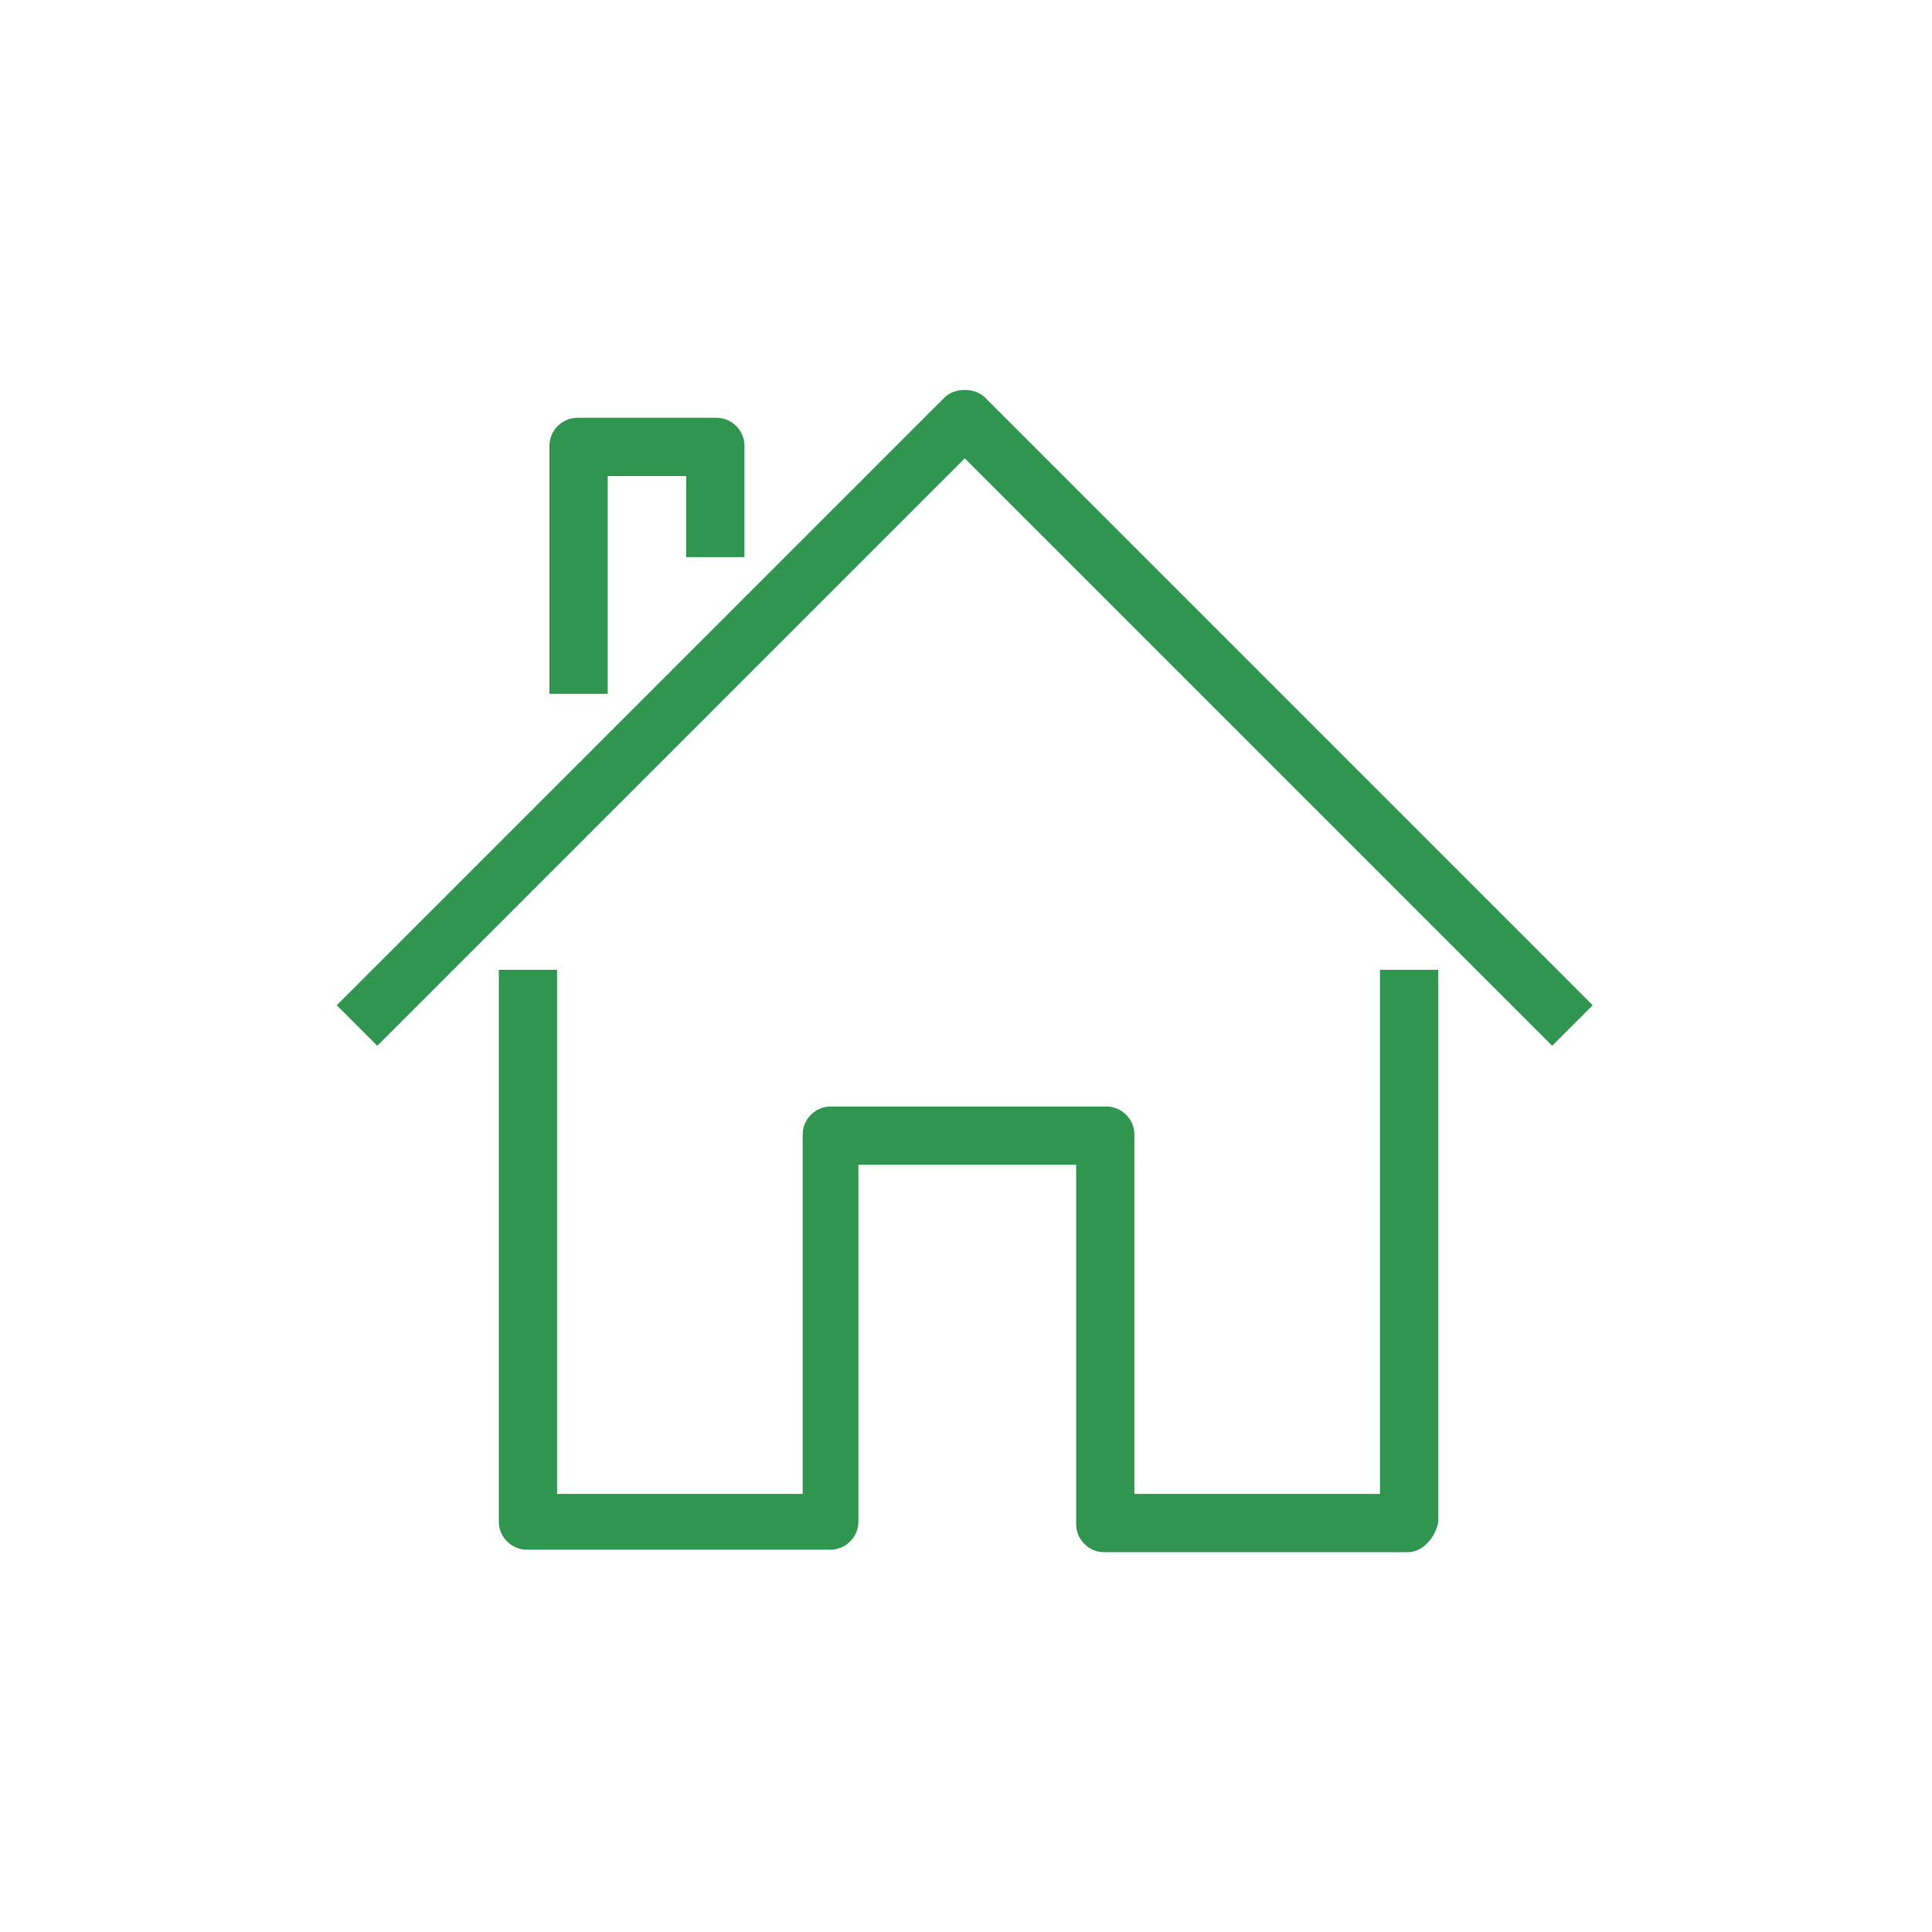 <svg xmlns="http://www.w3.org/2000/svg" xmlns:xlink="http://www.w3.org/1999/xlink" id="Layer_1" x="0px" y="0px" viewBox="0 0 76.3 76.3" style="enable-background:new 0 0 76.3 76.3;" xml:space="preserve">
<style type="text/css">
	.st0{fill:#30954E;}
</style>
<g>
	<g>
		<path class="st0" d="M55.6,61.3h-12c-0.6,0-1.1-0.5-1.1-1.1V46h-8.6v14.1c0,0.6-0.5,1.1-1.1,1.1h-12c-0.6,0-1.1-0.5-1.1-1.1V38.3    H22V59h9.7V44.8c0-0.6,0.5-1.1,1.1-1.1h10.9c0.6,0,1.1,0.5,1.1,1.1V59h9.7V38.3h2.3v21.8C56.7,60.7,56.2,61.3,55.6,61.3z"></path>
	</g>
	<g>
		<path class="st0" d="M61.3,41.3L38.1,18.1L14.9,41.3l-1.6-1.6l24-24c0.4-0.4,1.2-0.4,1.6,0l24,24L61.3,41.3z"></path>
	</g>
	<g>
		<path class="st0" d="M24,27.4h-2.3v-9.8c0-0.6,0.5-1.1,1.1-1.1h5.5c0.6,0,1.1,0.5,1.1,1.1V22h-2.3v-3.2H24V27.4z"></path>
	</g>
</g>
<g>
	<path class="st0" d="M39.4-66.1l-0.5-0.2l-2.5,2.5c-1.9-0.8-3.6-2-5.1-3.5c-1.5-1.4-2.7-3.1-3.6-5l2.5-2.5L30-75.5   c-1-2.3-2.4-4.4-4.1-6.1L25.5-82L25-81.9c-2,0.5-3.9,1.4-5.7,2.6L19-79v0.5c0.1,1.3,0.8,8,8.1,15.3s14,8,15.3,8.1h0.5l0.3-0.4   c1.2-1.7,2.1-3.6,2.6-5.7l0.1-0.5L45.5-62C43.7-63.8,41.6-65.1,39.4-66.1z M42-56.9c-1.8-0.2-7.5-1.4-13.7-7.5s-7.3-12-7.5-13.8   c1.3-0.8,2.7-1.5,4.2-1.9c1.3,1.4,2.3,3,3.2,4.7L25.8-73l0.1,0.5c0.1,0.5,0.9,3.1,4.1,6.3c3.2,3.2,5.8,4,6.3,4.1l0.5,0.1l2.4-2.4   c1.7,0.8,3.3,1.9,4.8,3.2C43.6-59.7,42.9-58.2,42-56.9z"></path>
	<path class="st0" d="M46.6-82.8h-2.4l-3.6,5.6v2.2h4.3v2.6h1.7V-75h0.9v-1.7h-0.9L46.6-82.8z M44.9-76.7h-2.6l2.6-4V-76.7z"></path>
	<path class="st0" d="M36.6-77.4c-0.5,0.4-1.6,1.2-3.4,2.5l-0.4,0.3v2.2h6.9v-1.7h-4.6c1.3-1,2.1-1.6,2.6-1.9c1.2-0.8,1.9-2.2,2-3.7   c0-1.8-1.4-3-3.5-3c-1.9,0-3.4,1.1-3.4,2.6v0.9h1.7v-0.9c0-0.4,0.7-0.9,1.7-0.9c0.8,0,1.7,0.2,1.7,1.3C37.9-78.8,37.4-78,36.6-77.4   z"></path>
	<path class="st0" d="M48.4-82.8v10.3h1.7v-3.9c0.2-0.2,0.5-0.4,0.9-0.4h0.9c0.5,0,0.9,0.4,0.9,0.9l0,0v3.5h1.7v-3.5   c0-1.4-1.2-2.6-2.6-2.6H51c-0.3,0-0.6,0-0.9,0.1v-4.4C50.1-82.8,48.4-82.8,48.4-82.8z"></path>
	<path class="st0" d="M40.6-95.7c-7.7,0-14.6,4.6-17.5,11.7l1.6,0.7c3.6-8.9,13.7-13.1,22.5-9.4C56-89,60.2-79,56.5-70.2   c-1.7,4.1-4.9,7.3-8.9,9.1l0.7,1.6c9.6-4.3,13.8-15.5,9.6-25C54.9-91.3,48.1-95.7,40.6-95.7z"></path>
</g>
</svg>